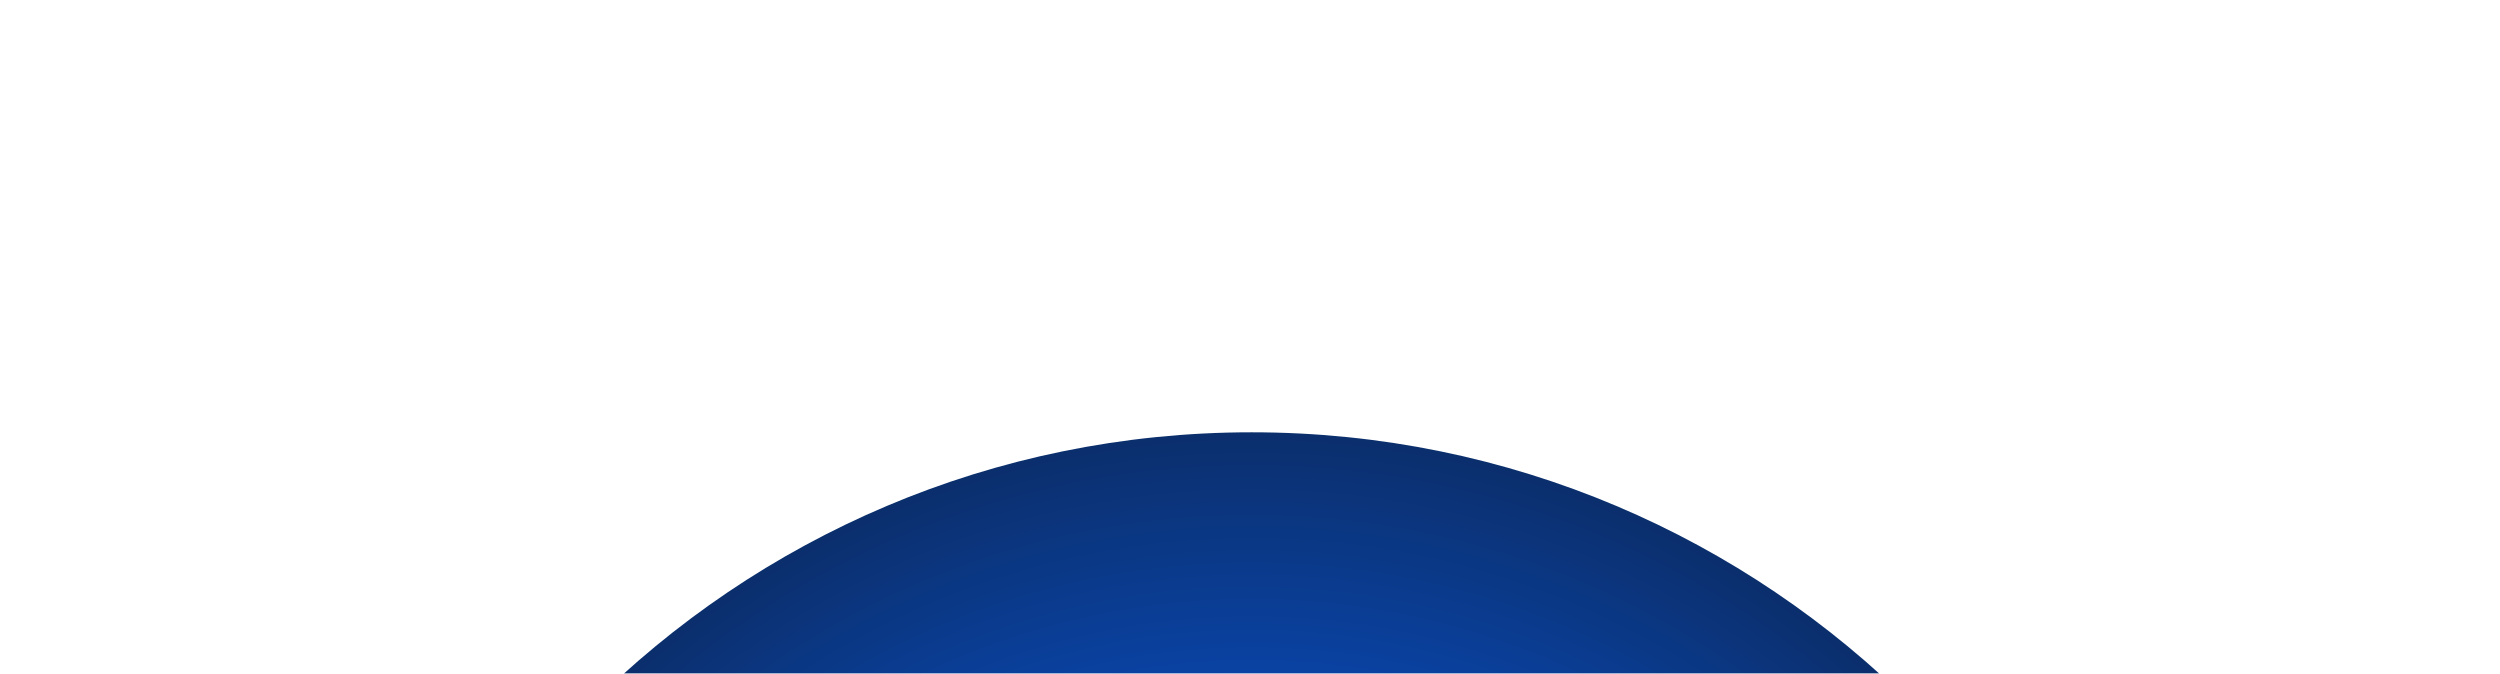 <?xml version="1.0" encoding="UTF-8"?> <svg xmlns="http://www.w3.org/2000/svg" width="1440" height="388" viewBox="0 0 1440 388" fill="none"><g clip-path="url(#clip0_317_3564)"><g filter="url(#filter0_f_317_3564)"><path d="M720.916 1328.54C1019.02 1328.54 1260.69 1086.88 1260.69 788.771C1260.69 490.664 1019.02 249 720.916 249C422.808 249 181.145 490.664 181.145 788.771C181.145 1086.88 422.808 1328.54 720.916 1328.54Z" fill="url(#paint0_radial_317_3564)"></path></g></g><defs><filter id="filter0_f_317_3564" x="-67.7" y="0.156" width="1577.23" height="1577.23" filterUnits="userSpaceOnUse" color-interpolation-filters="sRGB"><feFlood flood-opacity="0" result="BackgroundImageFix"></feFlood><feBlend mode="normal" in="SourceGraphic" in2="BackgroundImageFix" result="shape"></feBlend><feGaussianBlur stdDeviation="124.422" result="effect1_foregroundBlur_317_3564"></feGaussianBlur></filter><radialGradient id="paint0_radial_317_3564" cx="0" cy="0" r="1" gradientUnits="userSpaceOnUse" gradientTransform="translate(720.916 788.771) rotate(90) scale(644.981)"><stop stop-color="white"></stop><stop offset="0.285" stop-color="white"></stop><stop offset="0.507" stop-color="#0A4DC0"></stop><stop offset="1" stop-color="#0B2044"></stop></radialGradient><clipPath id="clip0_317_3564"><rect width="1440" height="388" fill="white"></rect></clipPath></defs></svg> 